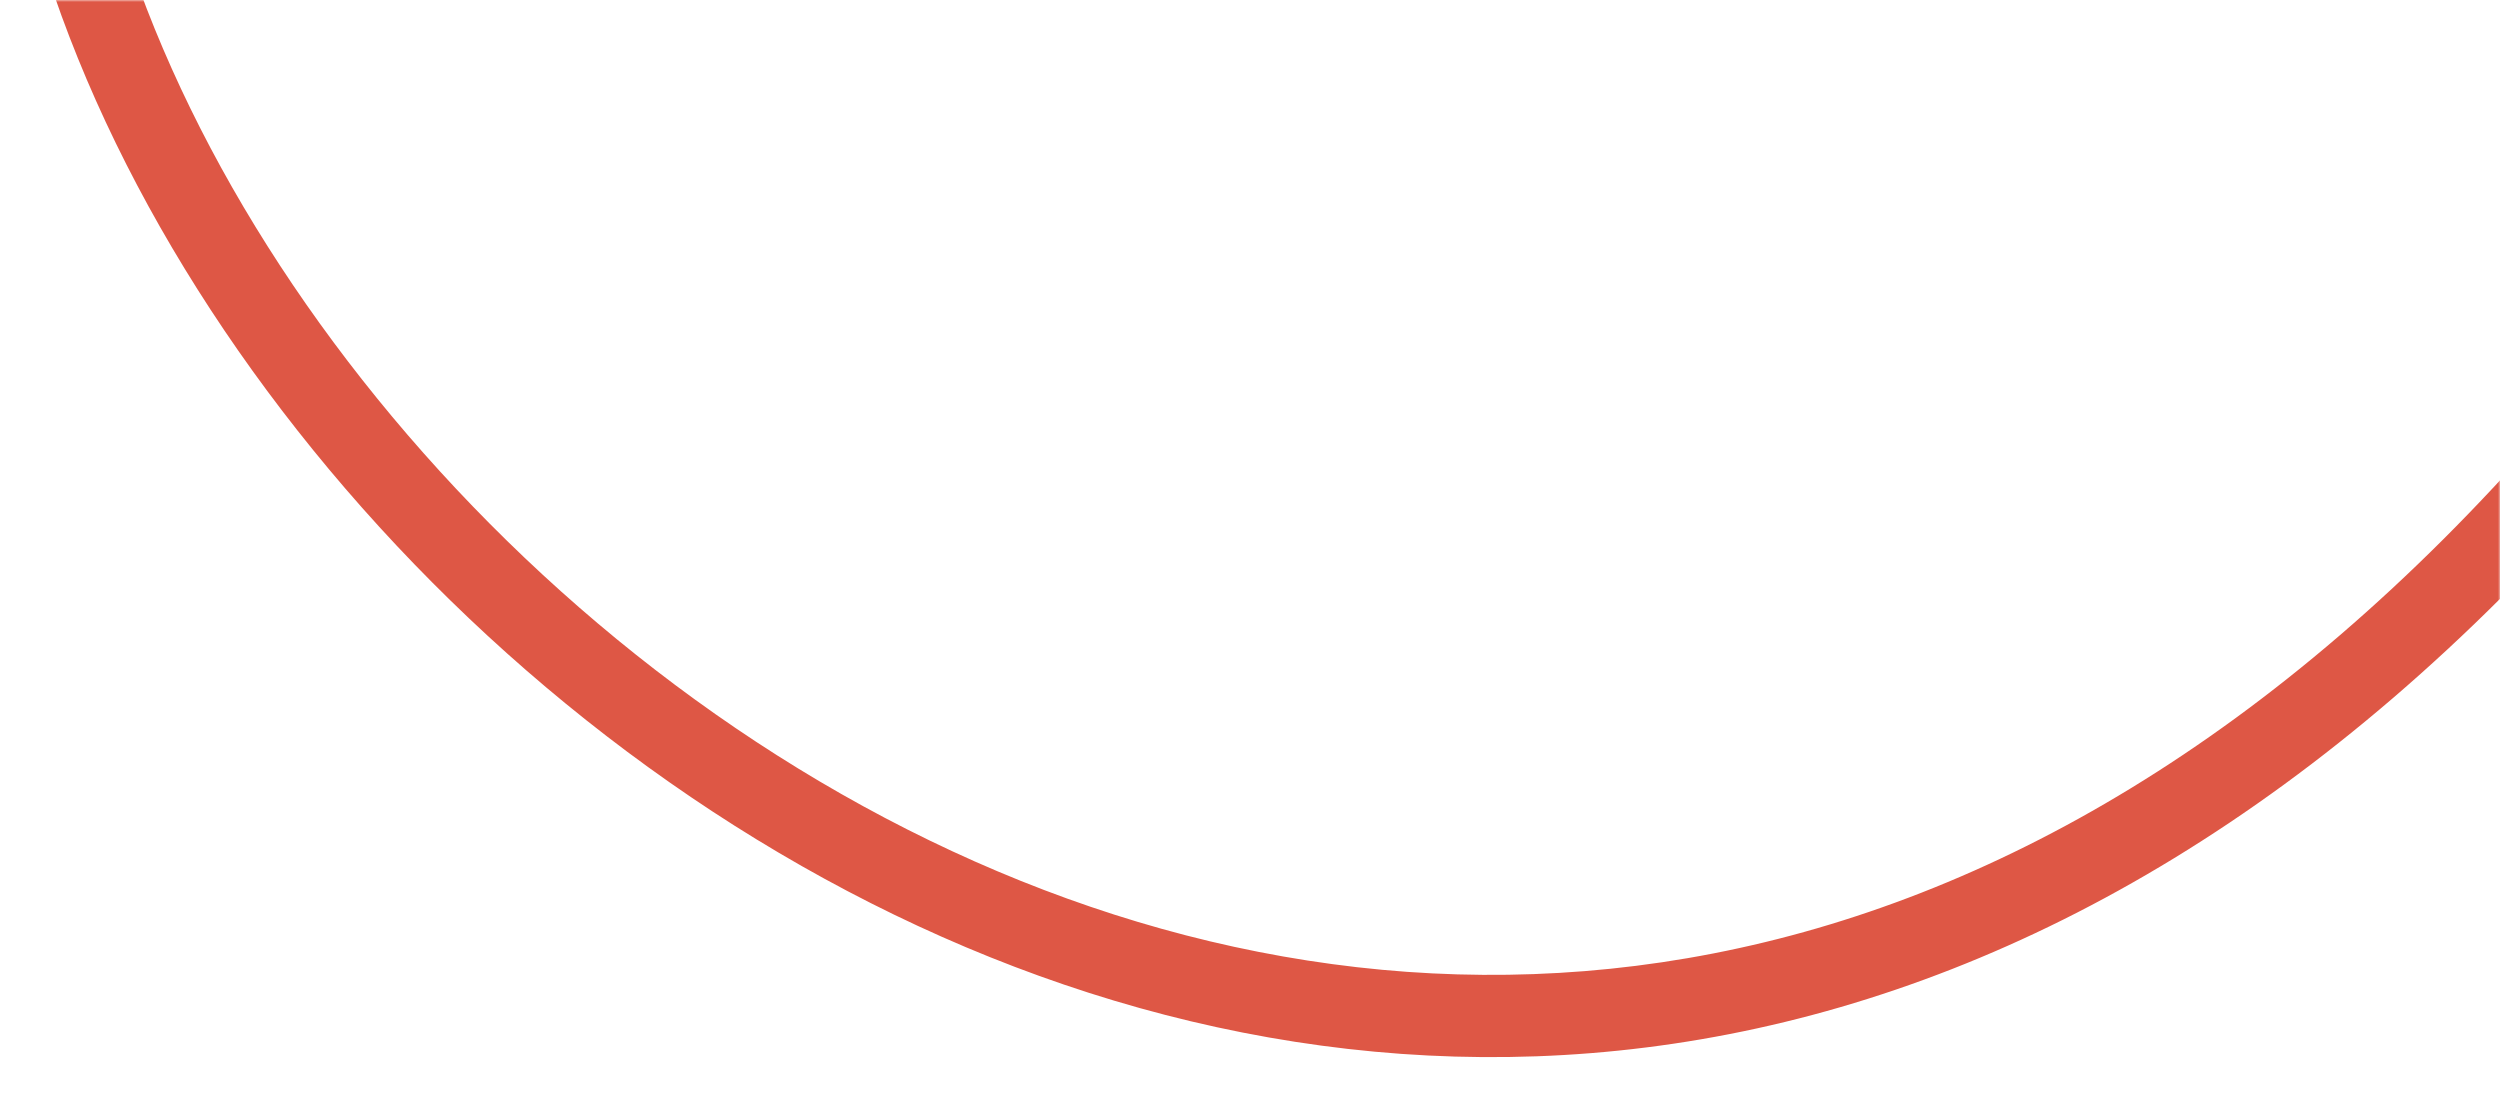 <svg xmlns="http://www.w3.org/2000/svg" width="608" height="272" viewBox="0 0 608 272" fill="none"><mask id="mask0_121_49" style="mask-type:alpha" maskUnits="userSpaceOnUse" x="0" y="0" width="608" height="272"><rect width="608" height="272" fill="#D9D9D9"></rect></mask><g mask="url(#mask0_121_49)"><path fill-rule="evenodd" clip-rule="evenodd" d="M240.77 232.778C114.754 182.116 17.952 60.648 1.612 -47.506L21.388 -50.494C36.548 49.852 127.996 165.884 248.23 214.222C308.013 238.256 374.519 245.376 441.971 225.742C509.424 206.108 578.704 159.46 643.549 74.436L659.452 86.564C592.546 174.29 519.889 223.892 447.561 244.945C375.231 265.999 304.112 258.244 240.77 232.778Z" fill="#DE5745"></path></g></svg>